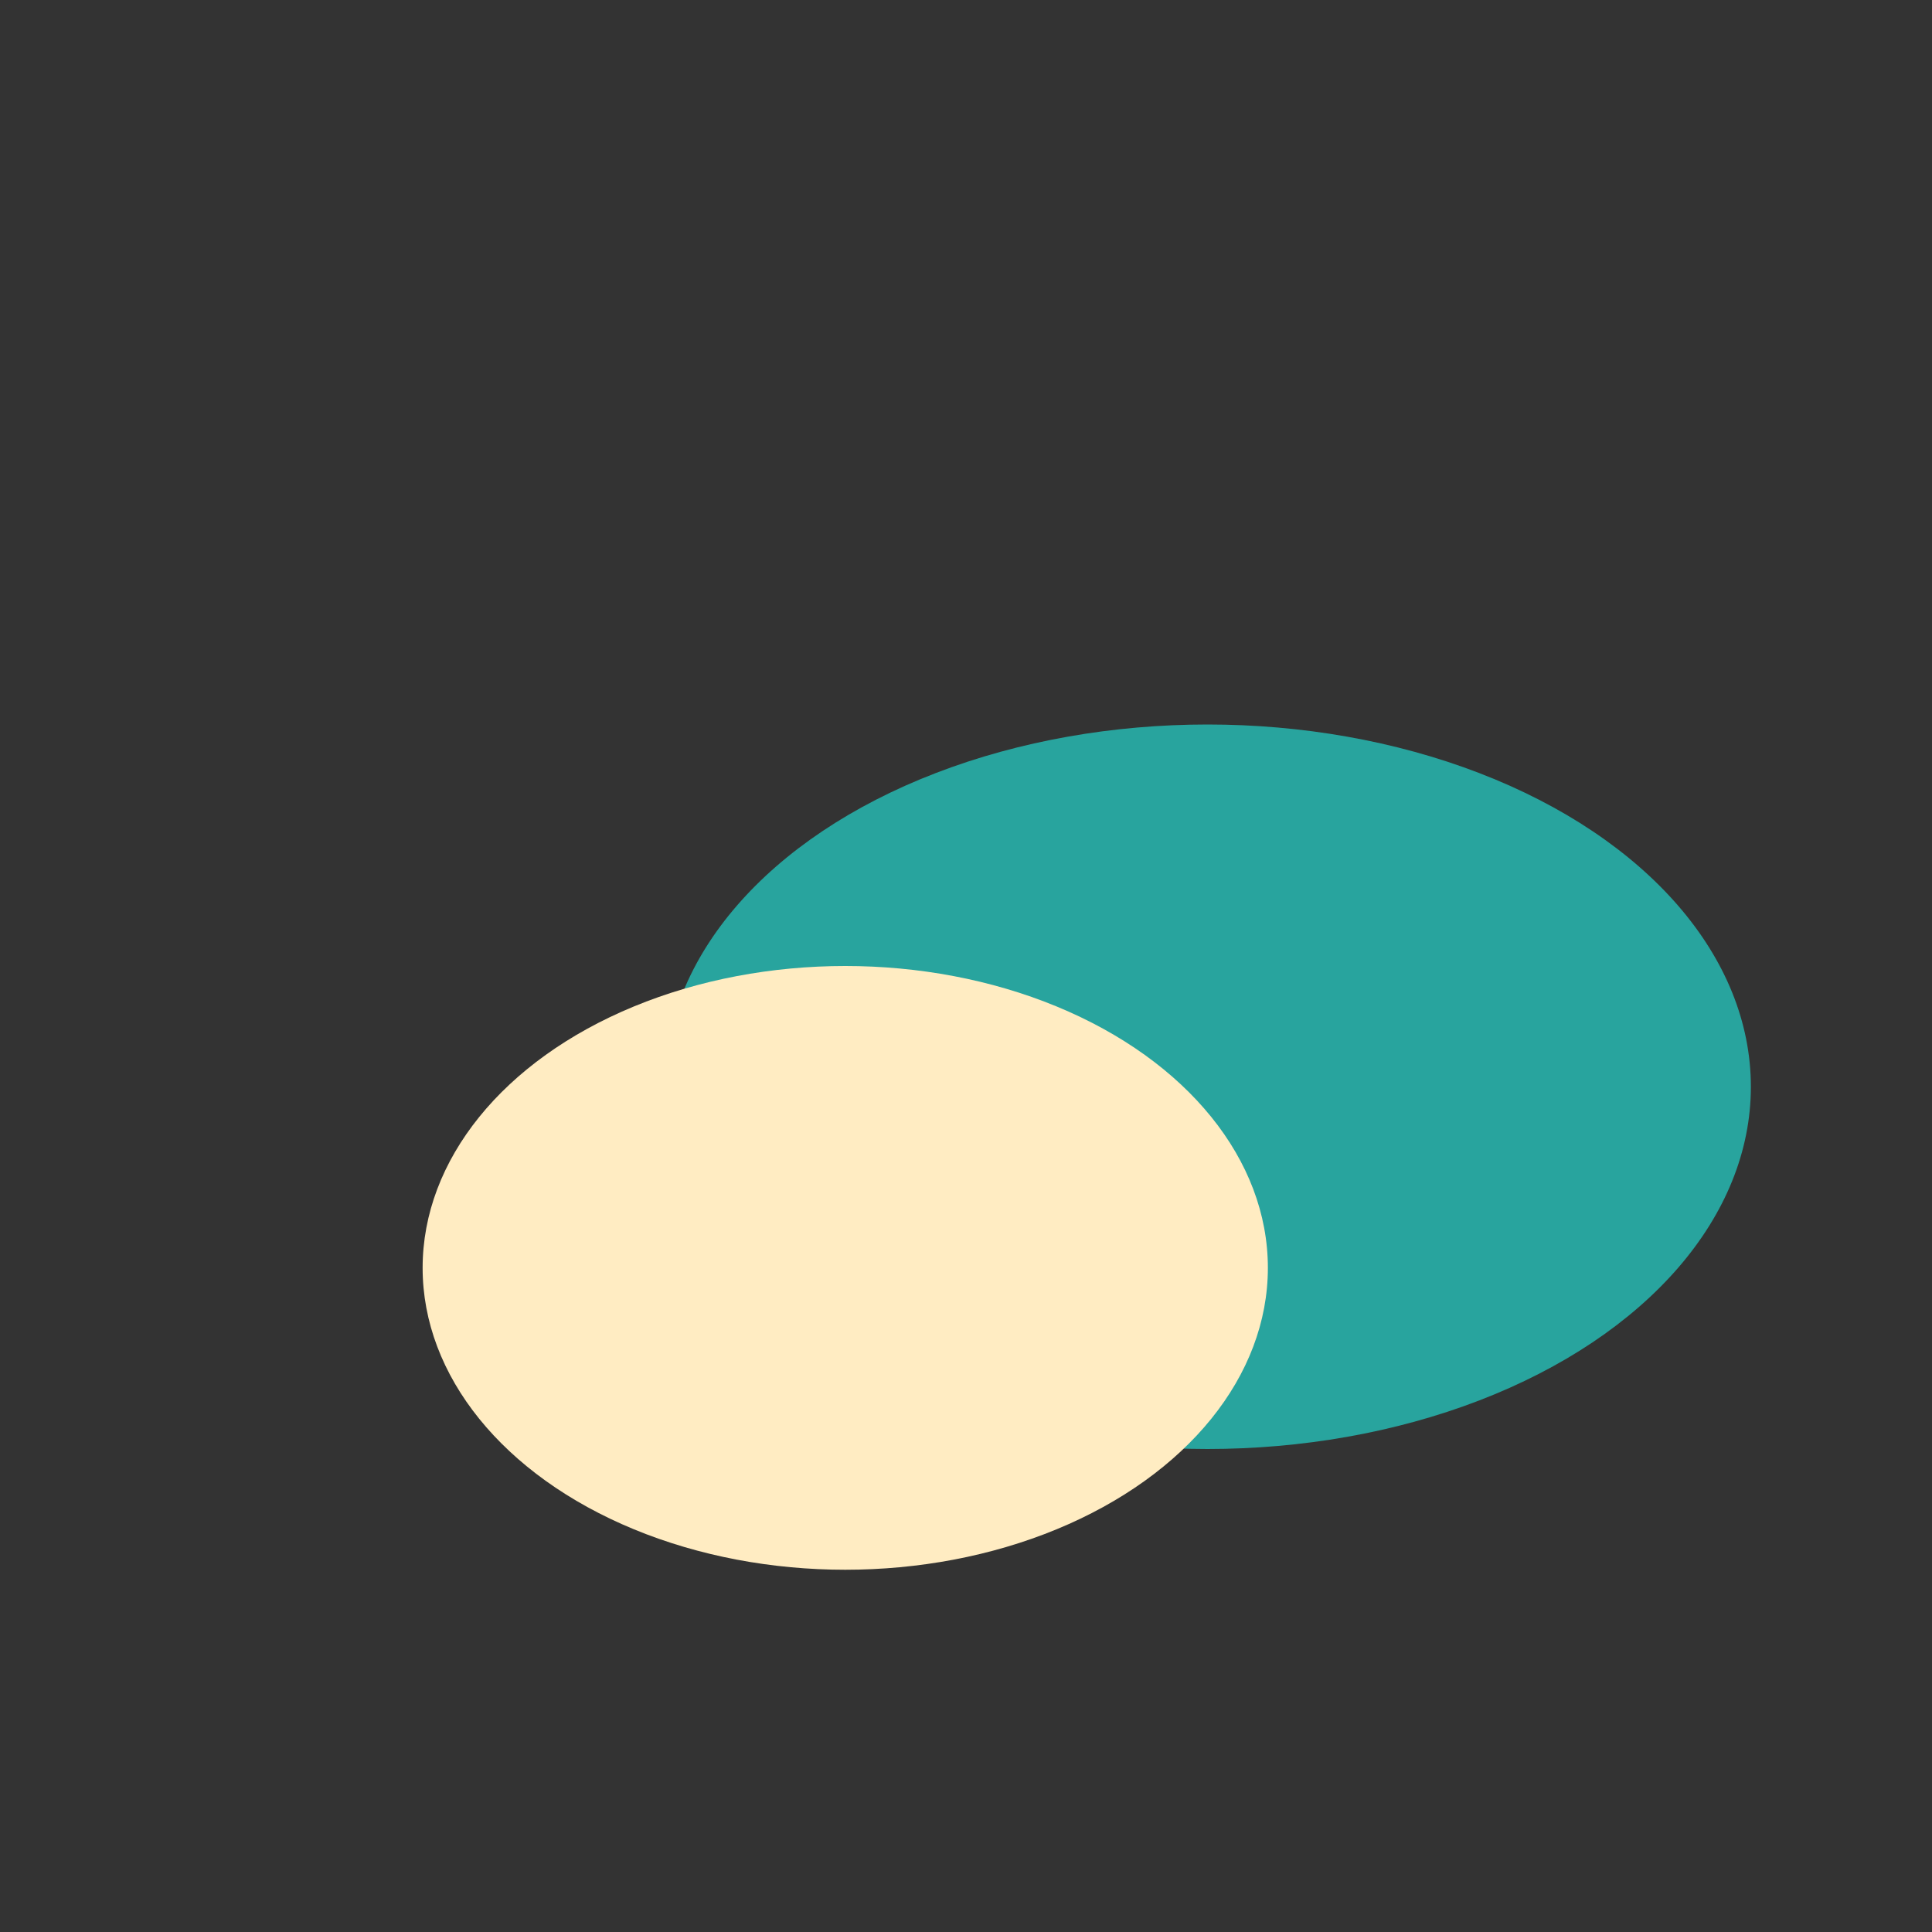 <?xml version="1.0" encoding="UTF-8"?>
<svg xmlns="http://www.w3.org/2000/svg" width="32" height="32" viewBox="0 0 32 32"><rect x="0" y="0" width="32" height="32" fill="#333333" stroke="none"/><ellipse cx="20" cy="18" rx="9" ry="6" fill="#28A49E"/><ellipse cx="14" cy="21" rx="7" ry="5" fill="#FFECC2"/></svg>